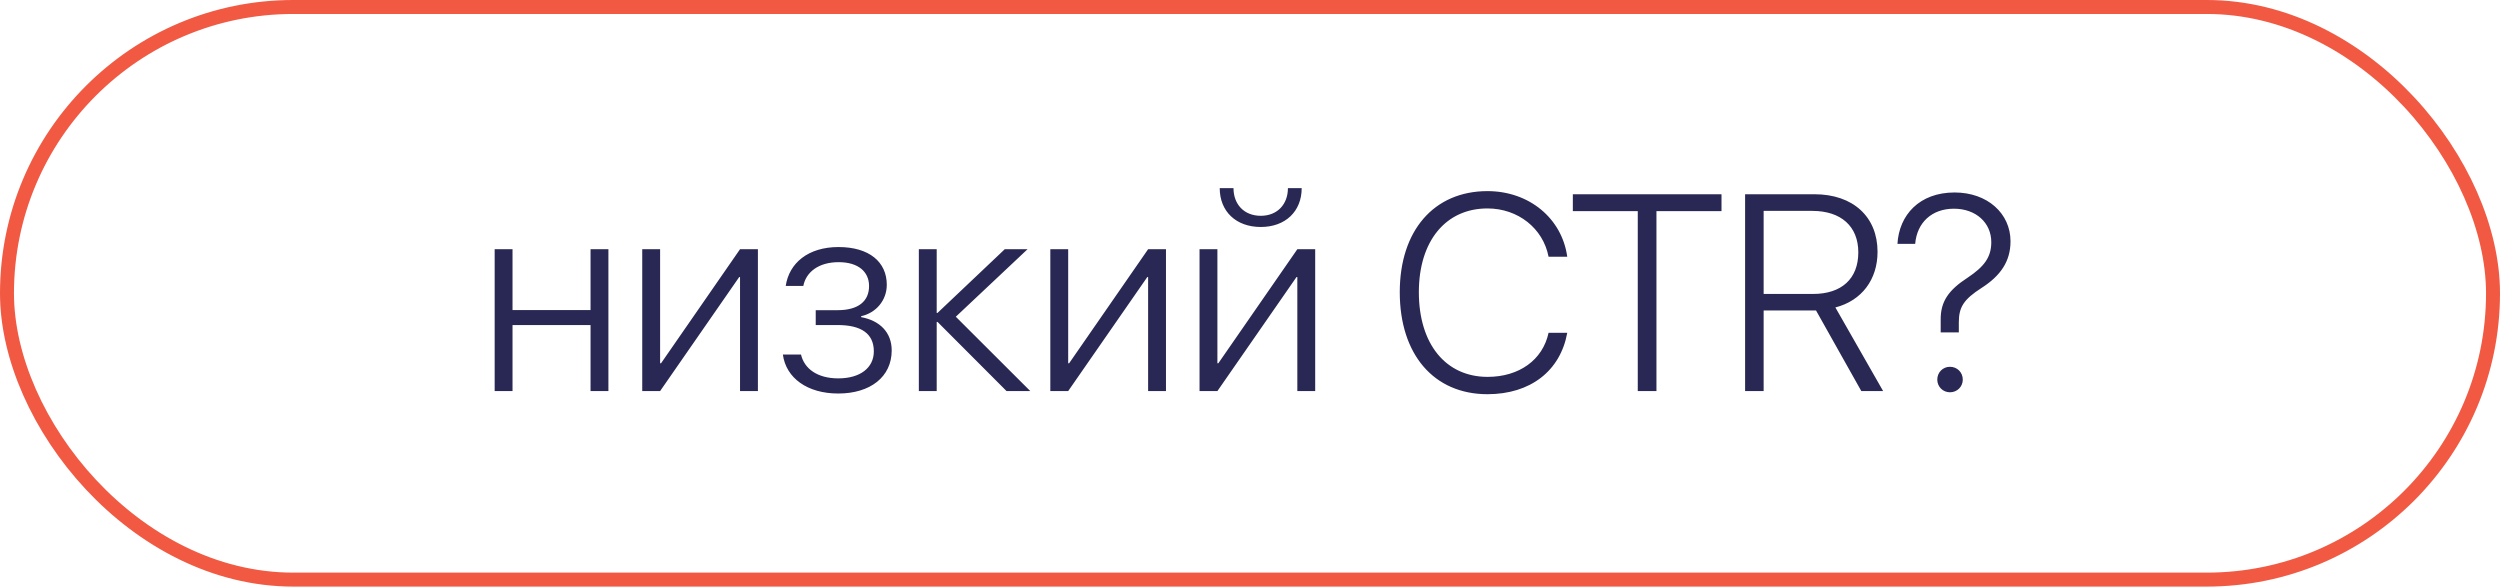<?xml version="1.0" encoding="UTF-8"?> <svg xmlns="http://www.w3.org/2000/svg" width="179" height="42" viewBox="0 0 179 42" fill="none"> <rect x="0.5" y="0.5" width="178" height="41" rx="20.5" stroke="#F15942"></rect> <path d="M42.283 28V23.273H36.697V28H35.418V17.844H36.697V22.199H42.283V17.844H43.562V28H42.283ZM47.264 28H45.984V17.844H47.264V26.008H47.332L52.986 17.844H54.266V28H52.986V19.836H52.928L47.264 28ZM60.018 28.176C57.801 28.176 56.277 27.062 56.053 25.383H57.352C57.586 26.398 58.523 27.092 60.018 27.092C61.609 27.092 62.566 26.32 62.566 25.158C62.566 23.869 61.639 23.273 59.978 23.273H58.406V22.209H59.978C61.434 22.209 62.225 21.584 62.225 20.48C62.225 19.475 61.473 18.771 60.047 18.771C58.621 18.771 57.713 19.475 57.518 20.471H56.258C56.502 18.83 57.869 17.688 60.037 17.688C62.244 17.688 63.494 18.762 63.494 20.393C63.494 21.496 62.732 22.404 61.658 22.639V22.707C62.986 22.951 63.846 23.791 63.846 25.09C63.846 26.984 62.312 28.176 60.018 28.176ZM68.436 22.678L73.768 28H72.068L67.127 23.049H67.068V28H65.789V17.844H67.068V22.404H67.127L71.941 17.844H73.572L68.436 22.678ZM76.482 28H75.203V17.844H76.482V26.008H76.551L82.205 17.844H83.484V28H82.205V19.836H82.147L76.482 28ZM87.166 28H85.887V17.844H87.166V26.008H87.234L92.889 17.844H94.168V28H92.889V19.836H92.83L87.166 28ZM87.332 13.469H88.318C88.318 14.621 89.07 15.451 90.272 15.451C91.463 15.451 92.215 14.621 92.215 13.469H93.201C93.201 15.139 92.029 16.252 90.272 16.252C88.504 16.252 87.332 15.139 87.332 13.469ZM106.502 28.225C102.664 28.225 100.223 25.383 100.223 20.92C100.223 16.506 102.674 13.684 106.502 13.684C109.48 13.684 111.834 15.627 112.215 18.381H110.877C110.486 16.35 108.689 14.924 106.502 14.924C103.514 14.924 101.59 17.258 101.59 20.92C101.59 24.631 103.514 26.984 106.512 26.984C108.758 26.984 110.457 25.783 110.877 23.83H112.215C111.717 26.574 109.559 28.225 106.502 28.225ZM118.602 28H117.264V15.119H112.615V13.908H123.26V15.119H118.602V28ZM126.277 15.1V21.047H129.812C131.863 21.047 133.055 19.953 133.055 18.068C133.055 16.203 131.814 15.1 129.764 15.1H126.277ZM126.277 22.229V28H124.949V13.908H129.92C132.674 13.908 134.432 15.52 134.432 18.029C134.432 20.021 133.299 21.525 131.414 22.014L134.832 28H133.27L130.027 22.229C129.979 22.229 129.881 22.229 129.812 22.229H126.277ZM135.857 17.463C135.975 15.393 137.43 13.781 139.949 13.781C142.303 13.781 143.953 15.285 143.953 17.277C143.953 18.723 143.23 19.748 141.893 20.607C140.613 21.428 140.252 21.984 140.252 23.068V23.801H138.953V22.883C138.943 21.594 139.51 20.773 140.877 19.885C142.098 19.074 142.576 18.391 142.576 17.336C142.576 15.949 141.473 14.943 139.9 14.943C138.338 14.943 137.254 15.92 137.127 17.463H135.857ZM139.617 28.088C139.109 28.088 138.709 27.688 138.709 27.18C138.709 26.662 139.109 26.262 139.617 26.262C140.135 26.262 140.535 26.662 140.535 27.18C140.535 27.688 140.135 28.088 139.617 28.088Z" fill="#292854"></path> </svg> 